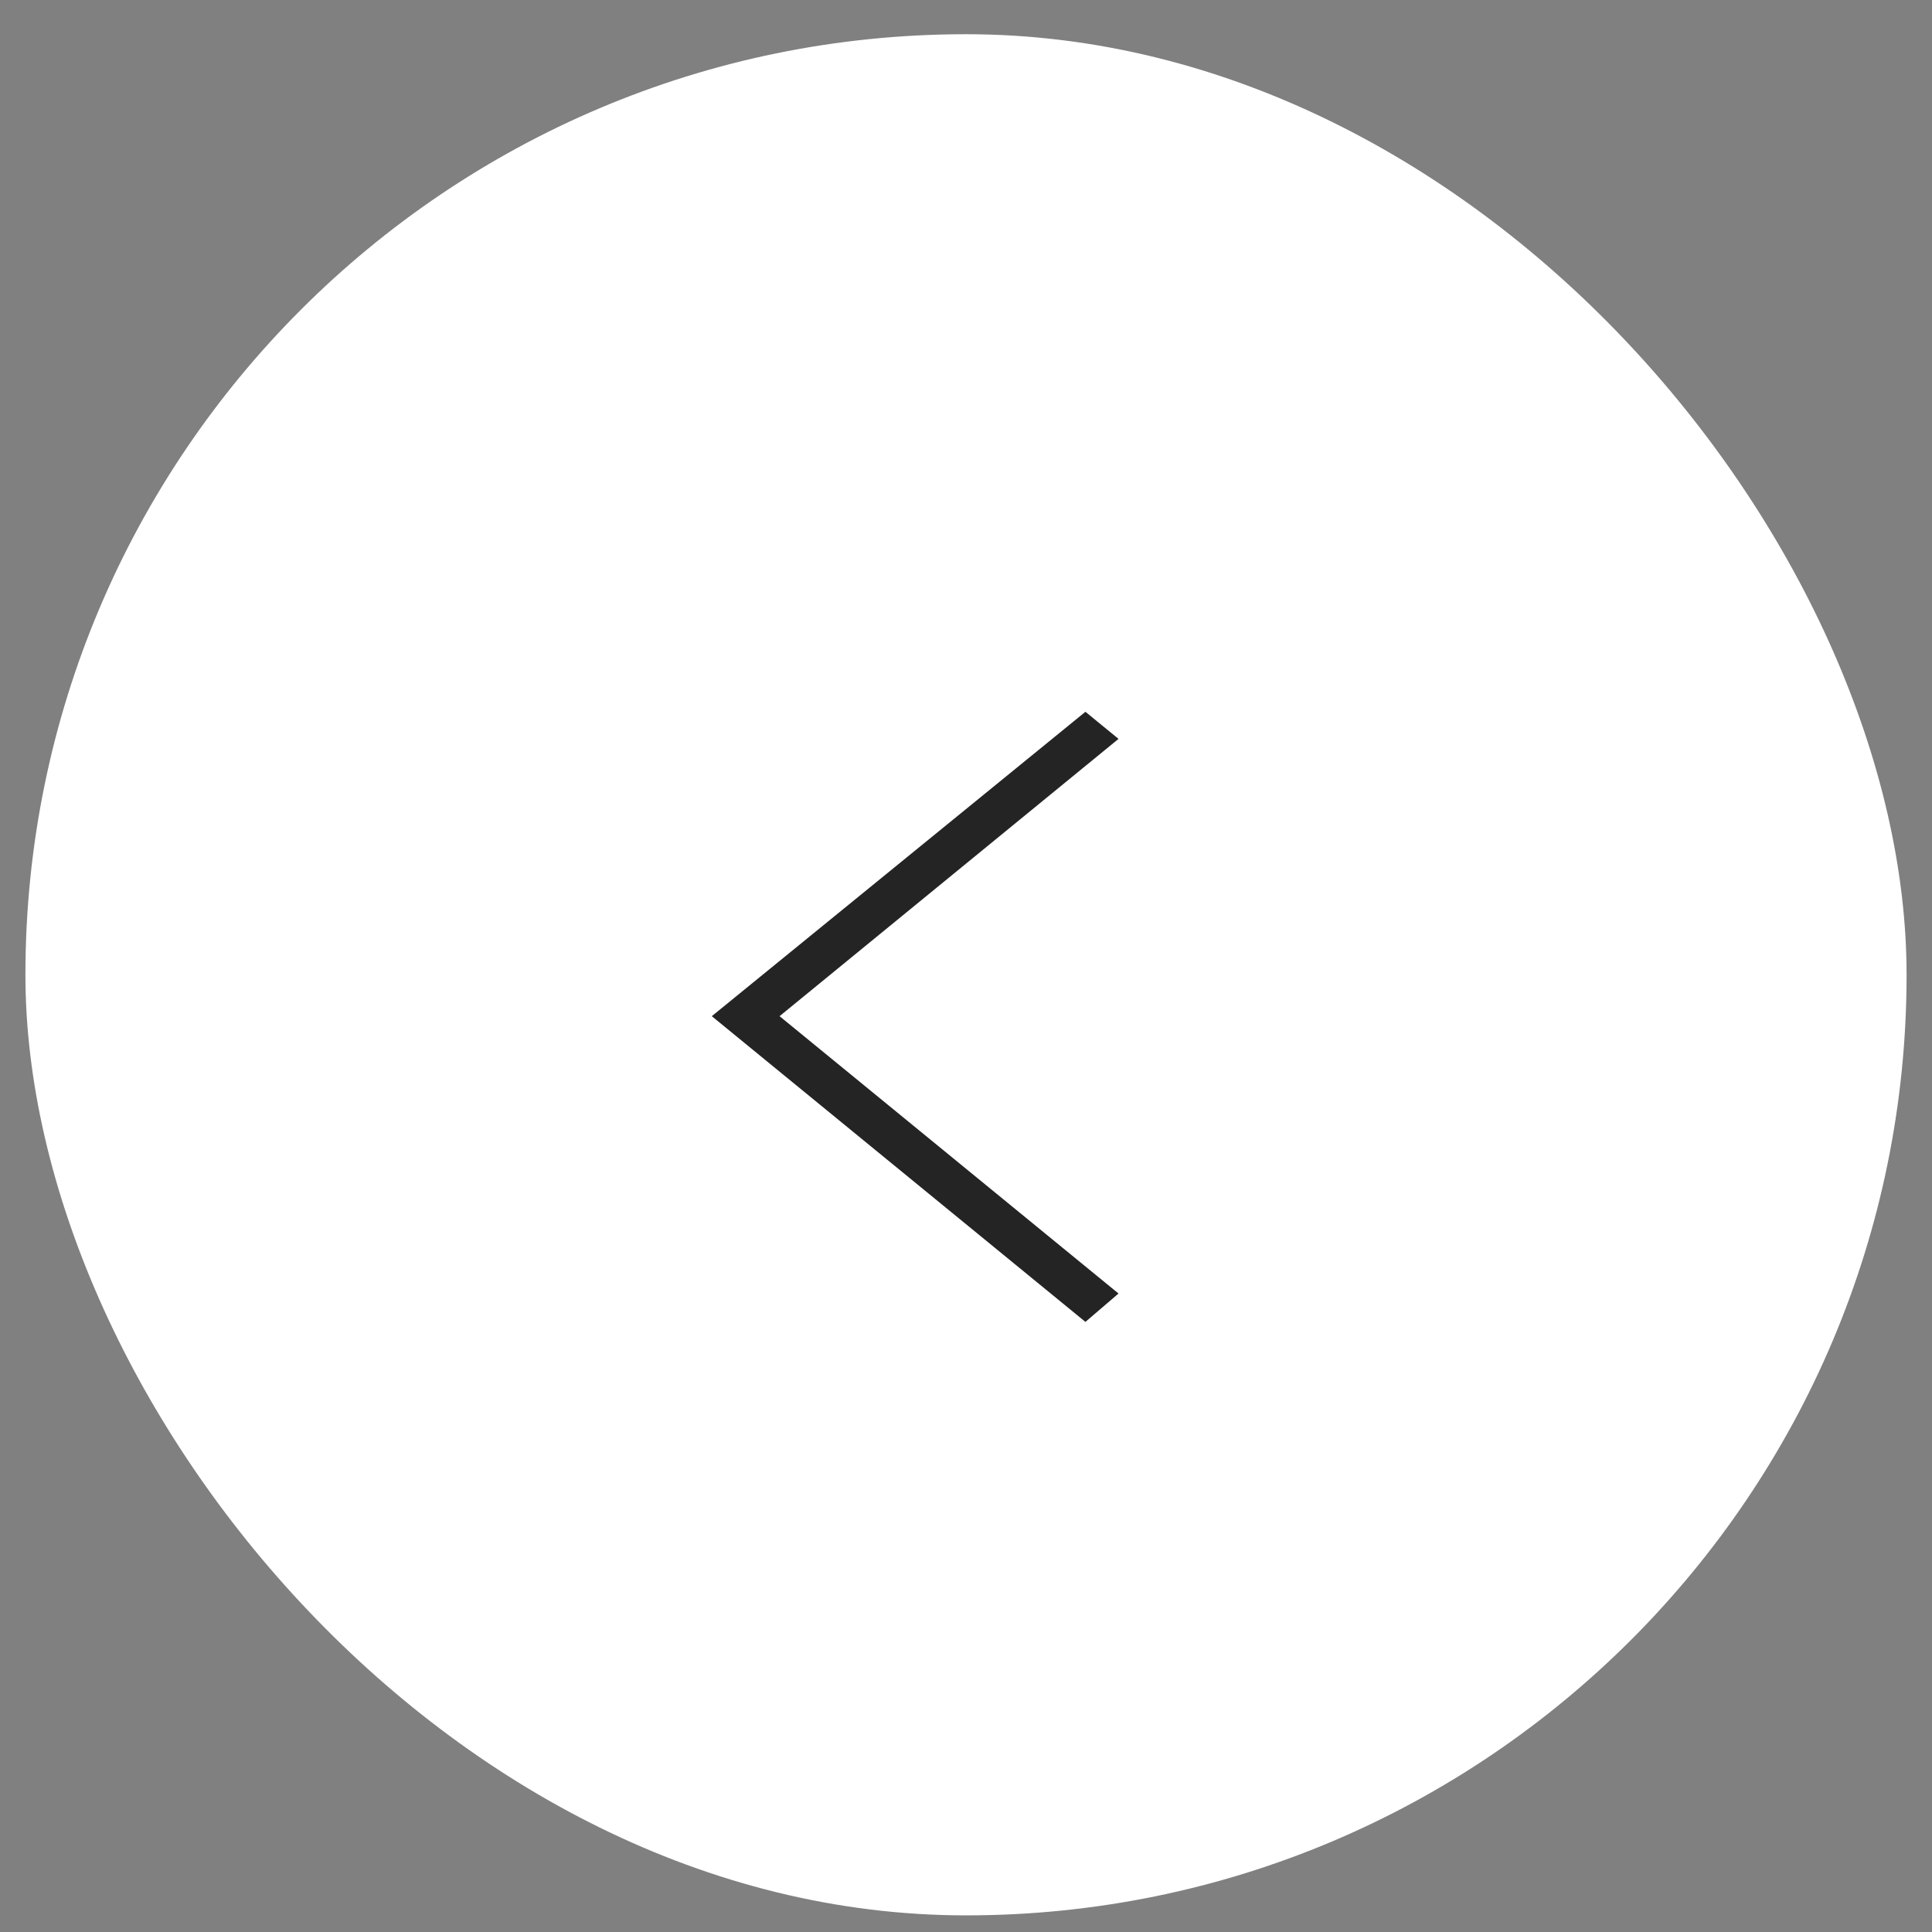 <svg width="38" height="38" viewBox="0 0 38 38" fill="none" xmlns="http://www.w3.org/2000/svg">
<rect x="0" y="0" width="38" height="38" fill="#808080" stroke="none"/>
<rect x="0.5" y="0.673" width="37" height="37" rx="18.5" fill="white"/>
<path d="M15.333 19.987L22 25.442L21.349 26L14 19.987L21.349 14L22 14.533L15.333 19.987Z" fill="#242424"/>
</svg>
